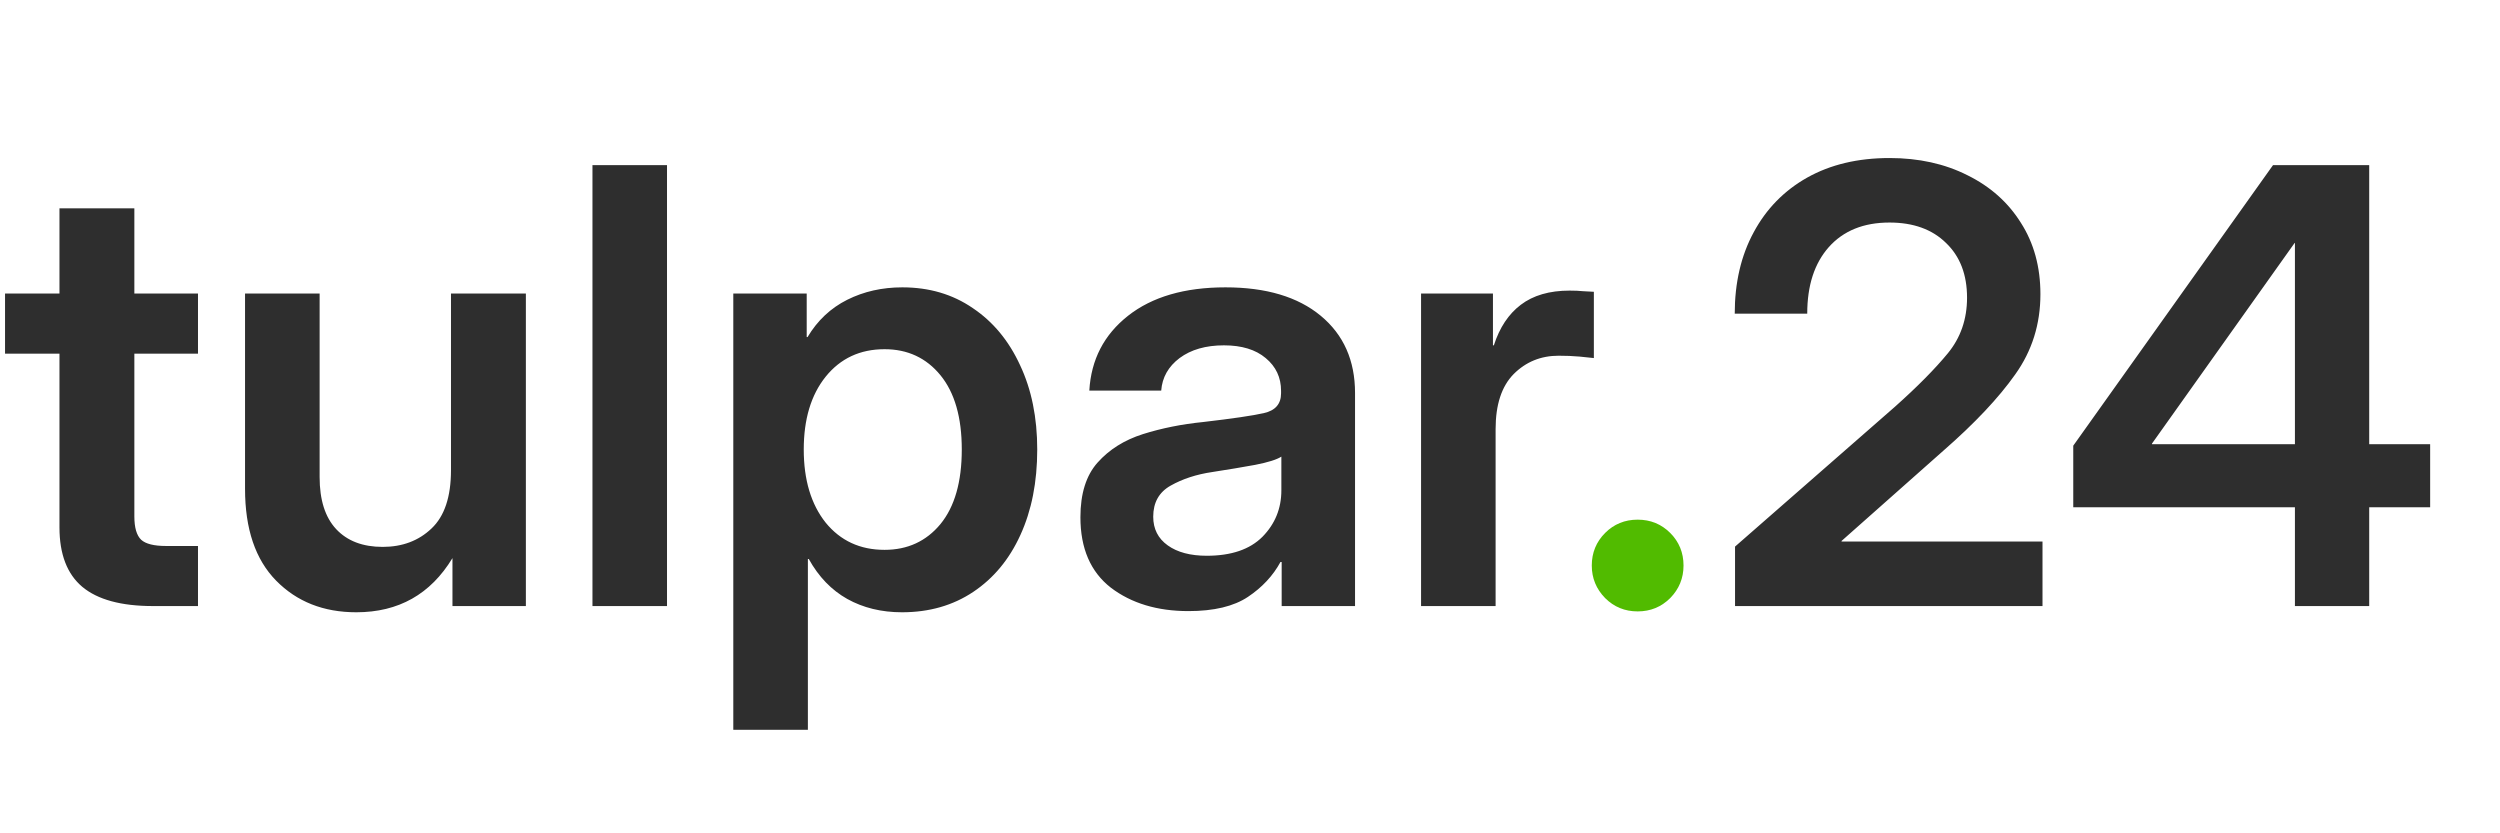 <?xml version="1.0" encoding="UTF-8"?> <svg xmlns="http://www.w3.org/2000/svg" width="66" height="22" viewBox="0 0 66 22" fill="none"><path d="M5.227 7.75V9.336H3.547V13.633C3.547 13.93 3.607 14.135 3.727 14.25C3.846 14.359 4.065 14.414 4.383 14.414H5.227V16H4.039C3.201 16 2.578 15.831 2.172 15.492C1.771 15.154 1.57 14.63 1.57 13.922V9.336H0.133V7.75H1.57V5.5H3.547V7.75H5.227ZM9.406 16.164C8.542 16.164 7.836 15.885 7.289 15.328C6.742 14.771 6.469 13.963 6.469 12.906V7.75H8.438V12.594C8.438 13.198 8.583 13.656 8.875 13.969C9.167 14.281 9.576 14.438 10.102 14.438C10.622 14.438 11.052 14.276 11.391 13.953C11.734 13.63 11.906 13.117 11.906 12.414V7.75H13.883V16H11.945V14.734C11.367 15.688 10.521 16.164 9.406 16.164ZM17.609 4.359V16H15.641V4.359H17.609ZM19.359 19.266V7.75H21.297V8.898H21.32C21.581 8.461 21.93 8.133 22.367 7.914C22.805 7.695 23.289 7.586 23.82 7.586C24.529 7.586 25.148 7.768 25.68 8.133C26.216 8.492 26.633 8.995 26.93 9.641C27.232 10.281 27.383 11.023 27.383 11.867C27.383 12.727 27.234 13.479 26.938 14.125C26.646 14.766 26.232 15.266 25.695 15.625C25.159 15.984 24.531 16.164 23.812 16.164C23.271 16.164 22.789 16.047 22.367 15.812C21.951 15.578 21.612 15.227 21.352 14.758H21.328V19.266H19.359ZM23.352 14.516C23.961 14.516 24.453 14.289 24.828 13.836C25.203 13.378 25.391 12.721 25.391 11.867C25.391 11.018 25.203 10.365 24.828 9.906C24.453 9.448 23.961 9.219 23.352 9.219C22.706 9.219 22.188 9.461 21.797 9.945C21.412 10.425 21.219 11.065 21.219 11.867C21.219 12.669 21.412 13.312 21.797 13.797C22.188 14.276 22.706 14.516 23.352 14.516ZM31.375 16.133C30.552 16.133 29.87 15.927 29.328 15.516C28.792 15.099 28.523 14.479 28.523 13.656C28.523 13.031 28.674 12.55 28.977 12.211C29.284 11.867 29.682 11.617 30.172 11.461C30.667 11.305 31.198 11.198 31.766 11.141C32.531 11.052 33.065 10.974 33.367 10.906C33.669 10.838 33.82 10.664 33.82 10.383V10.32C33.82 9.966 33.685 9.677 33.414 9.453C33.148 9.229 32.781 9.117 32.312 9.117C31.833 9.117 31.443 9.229 31.141 9.453C30.844 9.677 30.682 9.964 30.656 10.312H28.758C28.805 9.495 29.146 8.836 29.781 8.336C30.417 7.836 31.273 7.586 32.352 7.586C33.425 7.586 34.263 7.836 34.867 8.336C35.471 8.836 35.773 9.516 35.773 10.375V16H33.836V14.836H33.805C33.607 15.2 33.32 15.508 32.945 15.758C32.57 16.008 32.047 16.133 31.375 16.133ZM31.859 14.672C32.505 14.672 32.995 14.505 33.328 14.172C33.661 13.833 33.828 13.425 33.828 12.945V12.055C33.708 12.133 33.477 12.206 33.133 12.273C32.789 12.336 32.414 12.398 32.008 12.461C31.586 12.523 31.219 12.643 30.906 12.82C30.599 12.992 30.445 13.266 30.445 13.641C30.445 13.963 30.573 14.216 30.828 14.398C31.083 14.581 31.427 14.672 31.859 14.672ZM37.516 16V7.75H39.414V9.117H39.438C39.589 8.648 39.825 8.292 40.148 8.047C40.477 7.797 40.906 7.672 41.438 7.672C41.573 7.672 41.693 7.677 41.797 7.688C41.906 7.693 42 7.698 42.078 7.703V9.453C42.005 9.443 41.88 9.43 41.703 9.414C41.526 9.398 41.341 9.391 41.148 9.391C40.68 9.391 40.284 9.552 39.961 9.875C39.643 10.198 39.484 10.682 39.484 11.328V16H37.516ZM45.805 16V14.43L50.031 10.734C50.62 10.208 51.083 9.74 51.422 9.328C51.76 8.917 51.93 8.427 51.93 7.859C51.93 7.25 51.745 6.768 51.375 6.414C51.01 6.055 50.513 5.875 49.883 5.875C49.2 5.875 48.667 6.091 48.281 6.523C47.901 6.951 47.711 7.536 47.711 8.281H45.797C45.797 7.464 45.964 6.747 46.297 6.133C46.63 5.513 47.102 5.031 47.711 4.688C48.325 4.344 49.05 4.172 49.883 4.172C50.654 4.172 51.339 4.323 51.938 4.625C52.542 4.922 53.013 5.341 53.352 5.883C53.695 6.419 53.867 7.047 53.867 7.766C53.867 8.557 53.646 9.263 53.203 9.883C52.766 10.503 52.133 11.175 51.305 11.898L48.617 14.281V14.297H53.922V16H45.805ZM54.734 13.391V11.766L60.008 4.359H62.547V11.727H64.156V13.391H62.547V16H60.586V13.391H54.734ZM60.586 11.727V6.414H60.578L56.812 11.711V11.727H60.586Z" fill="#2E2E2E"></path><path d="M43.234 16.141C42.896 16.141 42.609 16.023 42.375 15.789C42.141 15.55 42.023 15.263 42.023 14.93C42.023 14.591 42.141 14.305 42.375 14.07C42.609 13.836 42.896 13.719 43.234 13.719C43.573 13.719 43.859 13.836 44.094 14.07C44.328 14.305 44.445 14.591 44.445 14.93C44.445 15.263 44.328 15.55 44.094 15.789C43.859 16.023 43.573 16.141 43.234 16.141Z" fill="#51BB00"></path></svg> 